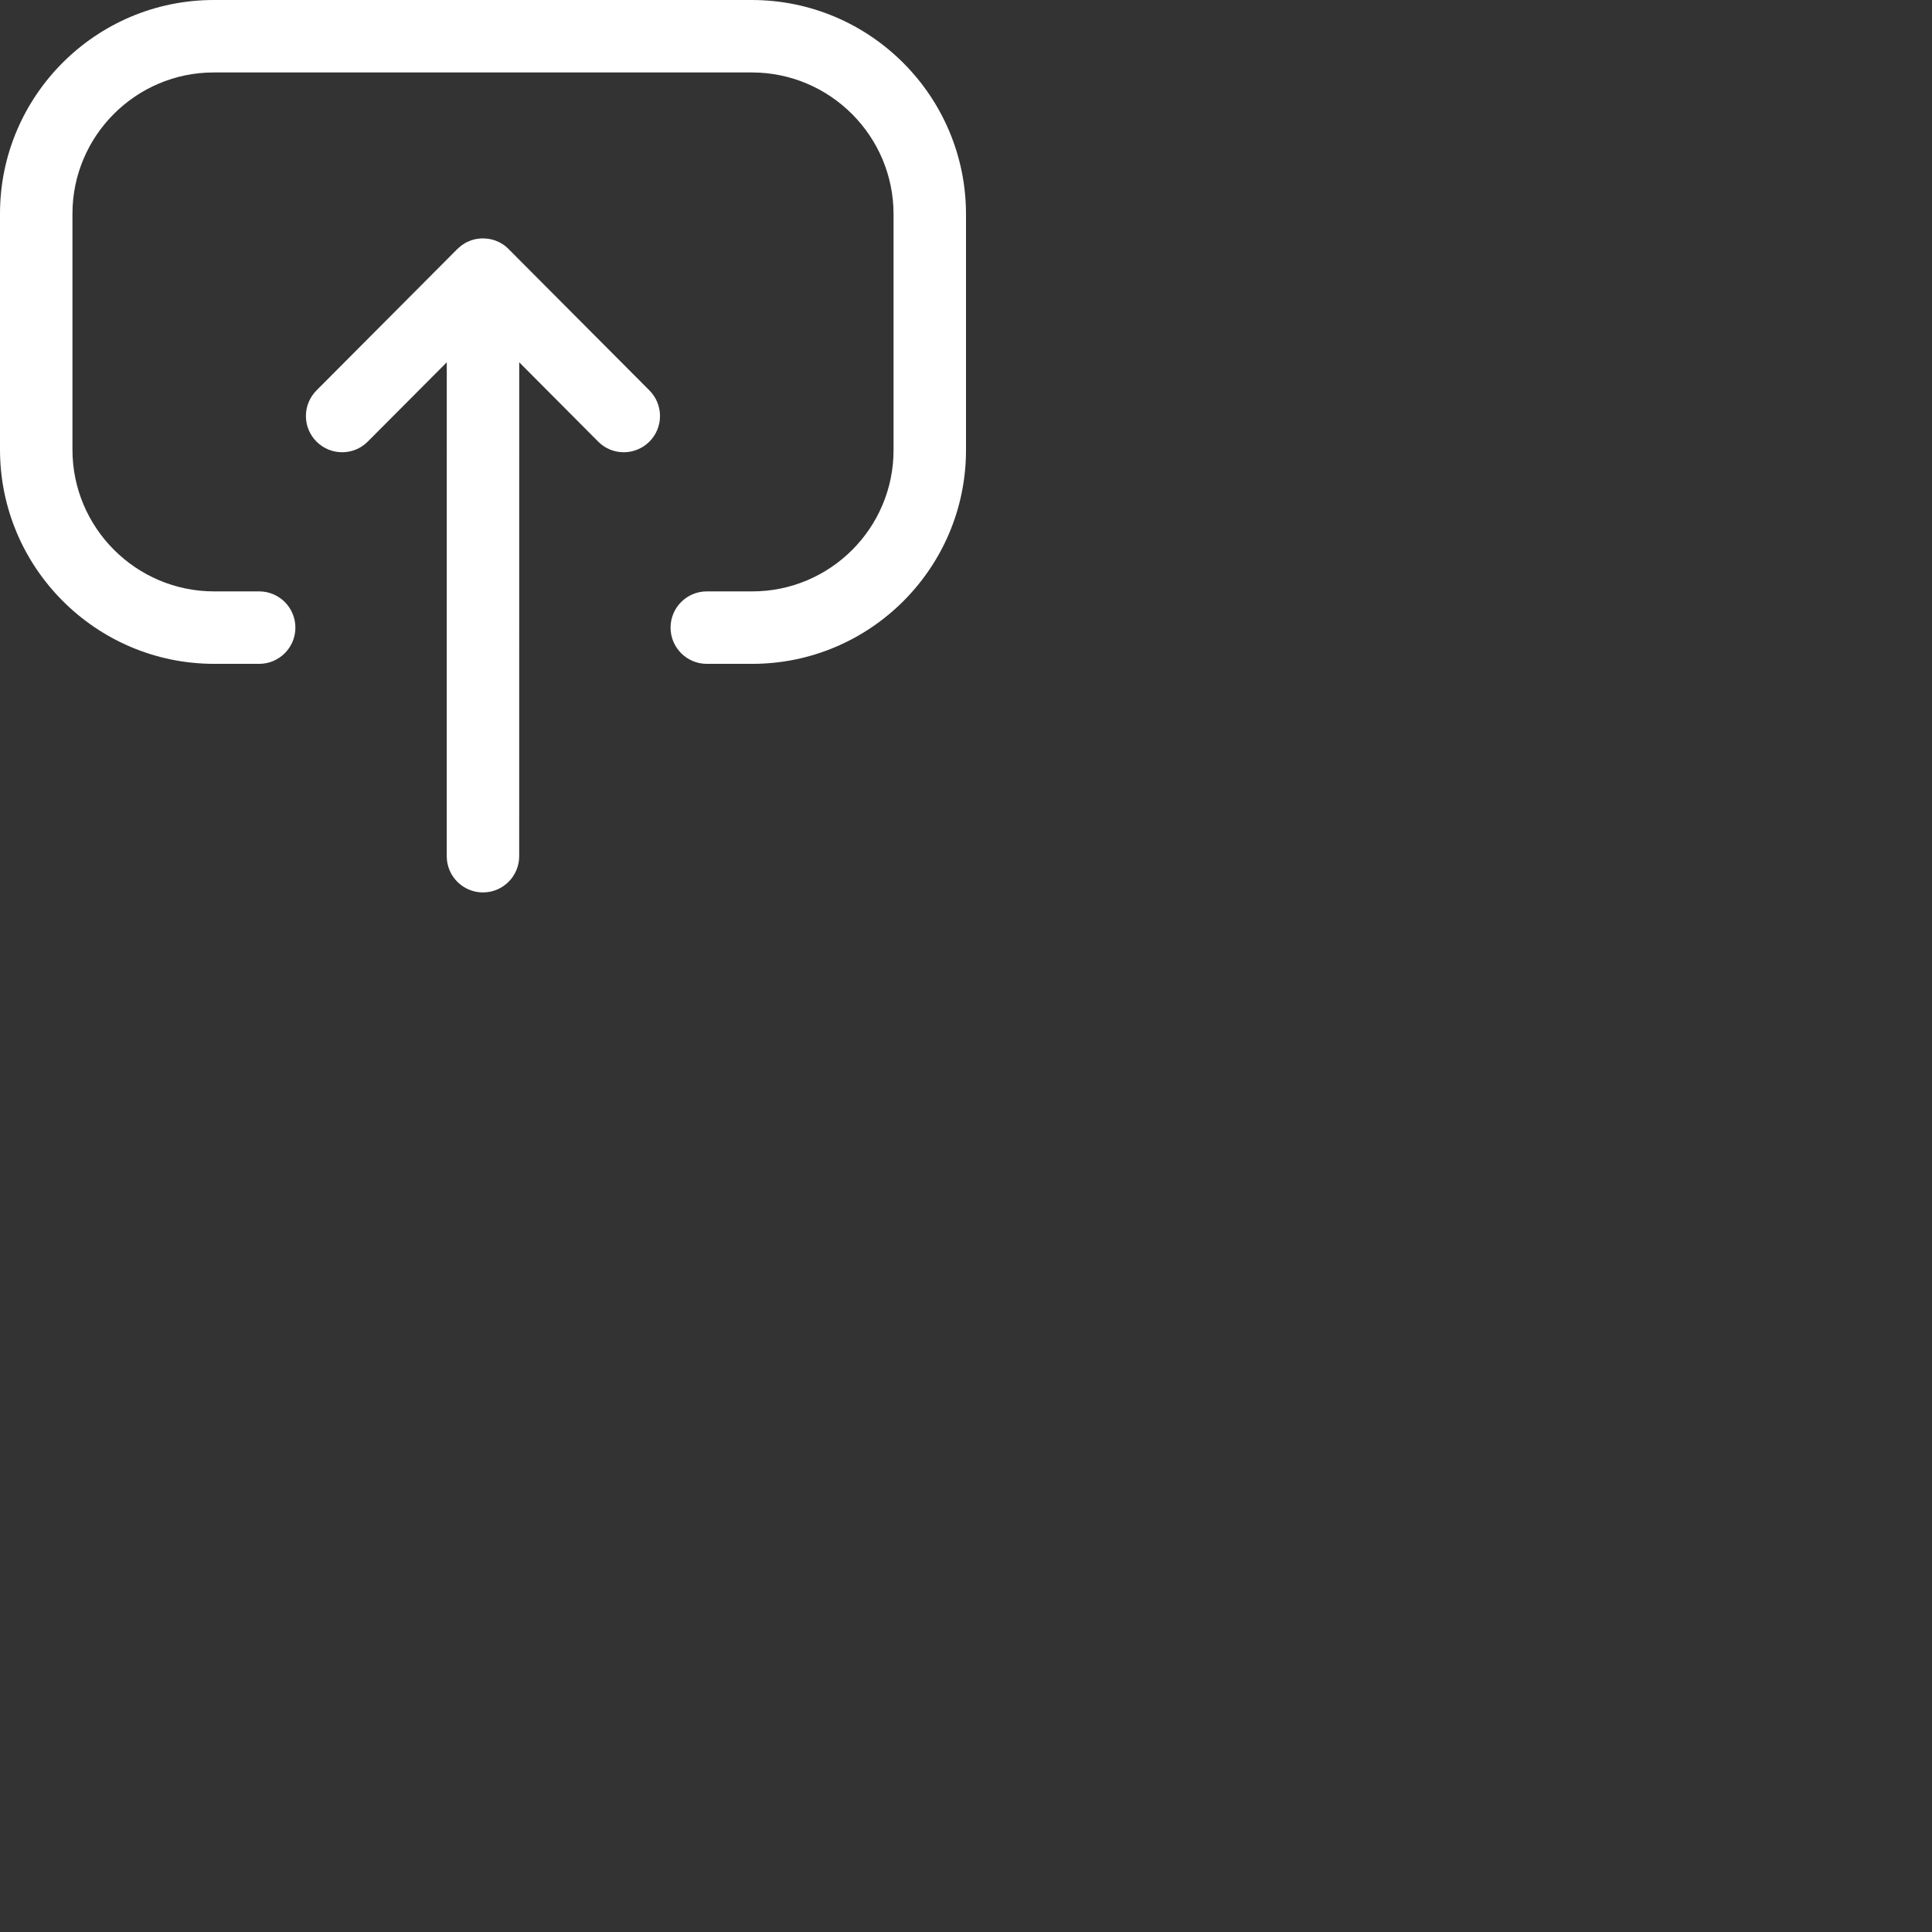 <svg xmlns="http://www.w3.org/2000/svg" width="48" height="48" viewBox="0 0 48 48" fill="none"><rect x="0" y="0" width="48" height="48" fill="#333333" stroke="none"/><path fill-rule="evenodd" clip-rule="evenodd" d="M17.56 16.493C17.063 16.493 16.66 16.09 16.66 15.593C16.66 15.096 17.063 14.693 17.56 14.693L18.689 14.693C20.626 14.693 22.2 13.12 22.2 11.184L22.2 5.322C22.2 3.379 20.621 1.8 18.678 1.8L5.31 1.8C3.376 1.8 1.8 3.376 1.8 5.31L1.8 11.171C1.8 13.114 3.38 14.693 5.321 14.693L6.439 14.693C6.936 14.693 7.339 15.096 7.339 15.593C7.339 16.09 6.936 16.493 6.439 16.493L5.321 16.493C2.387 16.493 2.61259e-06 14.105 2.86909e-06 11.171L3.38145e-06 5.31C3.63743e-06 2.382 2.383 7.24968e-05 5.31 7.27527e-05L18.678 7.39213e-05C21.612 7.41778e-05 24 2.387 24 5.322L24 11.184C24 14.112 21.618 16.493 18.689 16.493L17.56 16.493ZM11.999 22.172C11.502 22.172 11.099 21.769 11.099 21.272L11.1 9.001L9.137 10.971C8.787 11.324 8.218 11.324 7.865 10.973C7.513 10.623 7.512 10.053 7.863 9.7L11.354 6.195C11.388 6.16 11.425 6.128 11.464 6.099L11.362 6.188C11.4 6.149 11.442 6.113 11.487 6.083C11.514 6.064 11.542 6.047 11.57 6.031C11.584 6.024 11.599 6.016 11.613 6.009C11.639 5.997 11.666 5.986 11.694 5.976C11.708 5.971 11.721 5.966 11.735 5.962C11.769 5.952 11.804 5.943 11.839 5.937C11.847 5.936 11.855 5.934 11.862 5.933C11.89 5.929 11.92 5.926 11.951 5.924C11.967 5.923 11.983 5.923 11.999 5.923L12.047 5.926L12.121 5.931C12.126 5.932 12.132 5.932 12.137 5.933L11.999 5.923C12.053 5.923 12.106 5.927 12.158 5.937C12.194 5.943 12.229 5.952 12.263 5.962C12.276 5.966 12.289 5.971 12.303 5.975C12.33 5.985 12.357 5.996 12.384 6.009C12.4 6.017 12.416 6.025 12.432 6.033C12.454 6.046 12.475 6.059 12.496 6.072C12.51 6.082 12.525 6.092 12.539 6.102C12.573 6.128 12.605 6.156 12.635 6.186L12.636 6.188L16.135 9.7C16.486 10.053 16.485 10.623 16.133 10.973C15.78 11.324 15.211 11.324 14.861 10.971L12.9 9.001L12.899 21.272C12.899 21.769 12.496 22.172 11.999 22.172Z" fill="white"></path></svg>